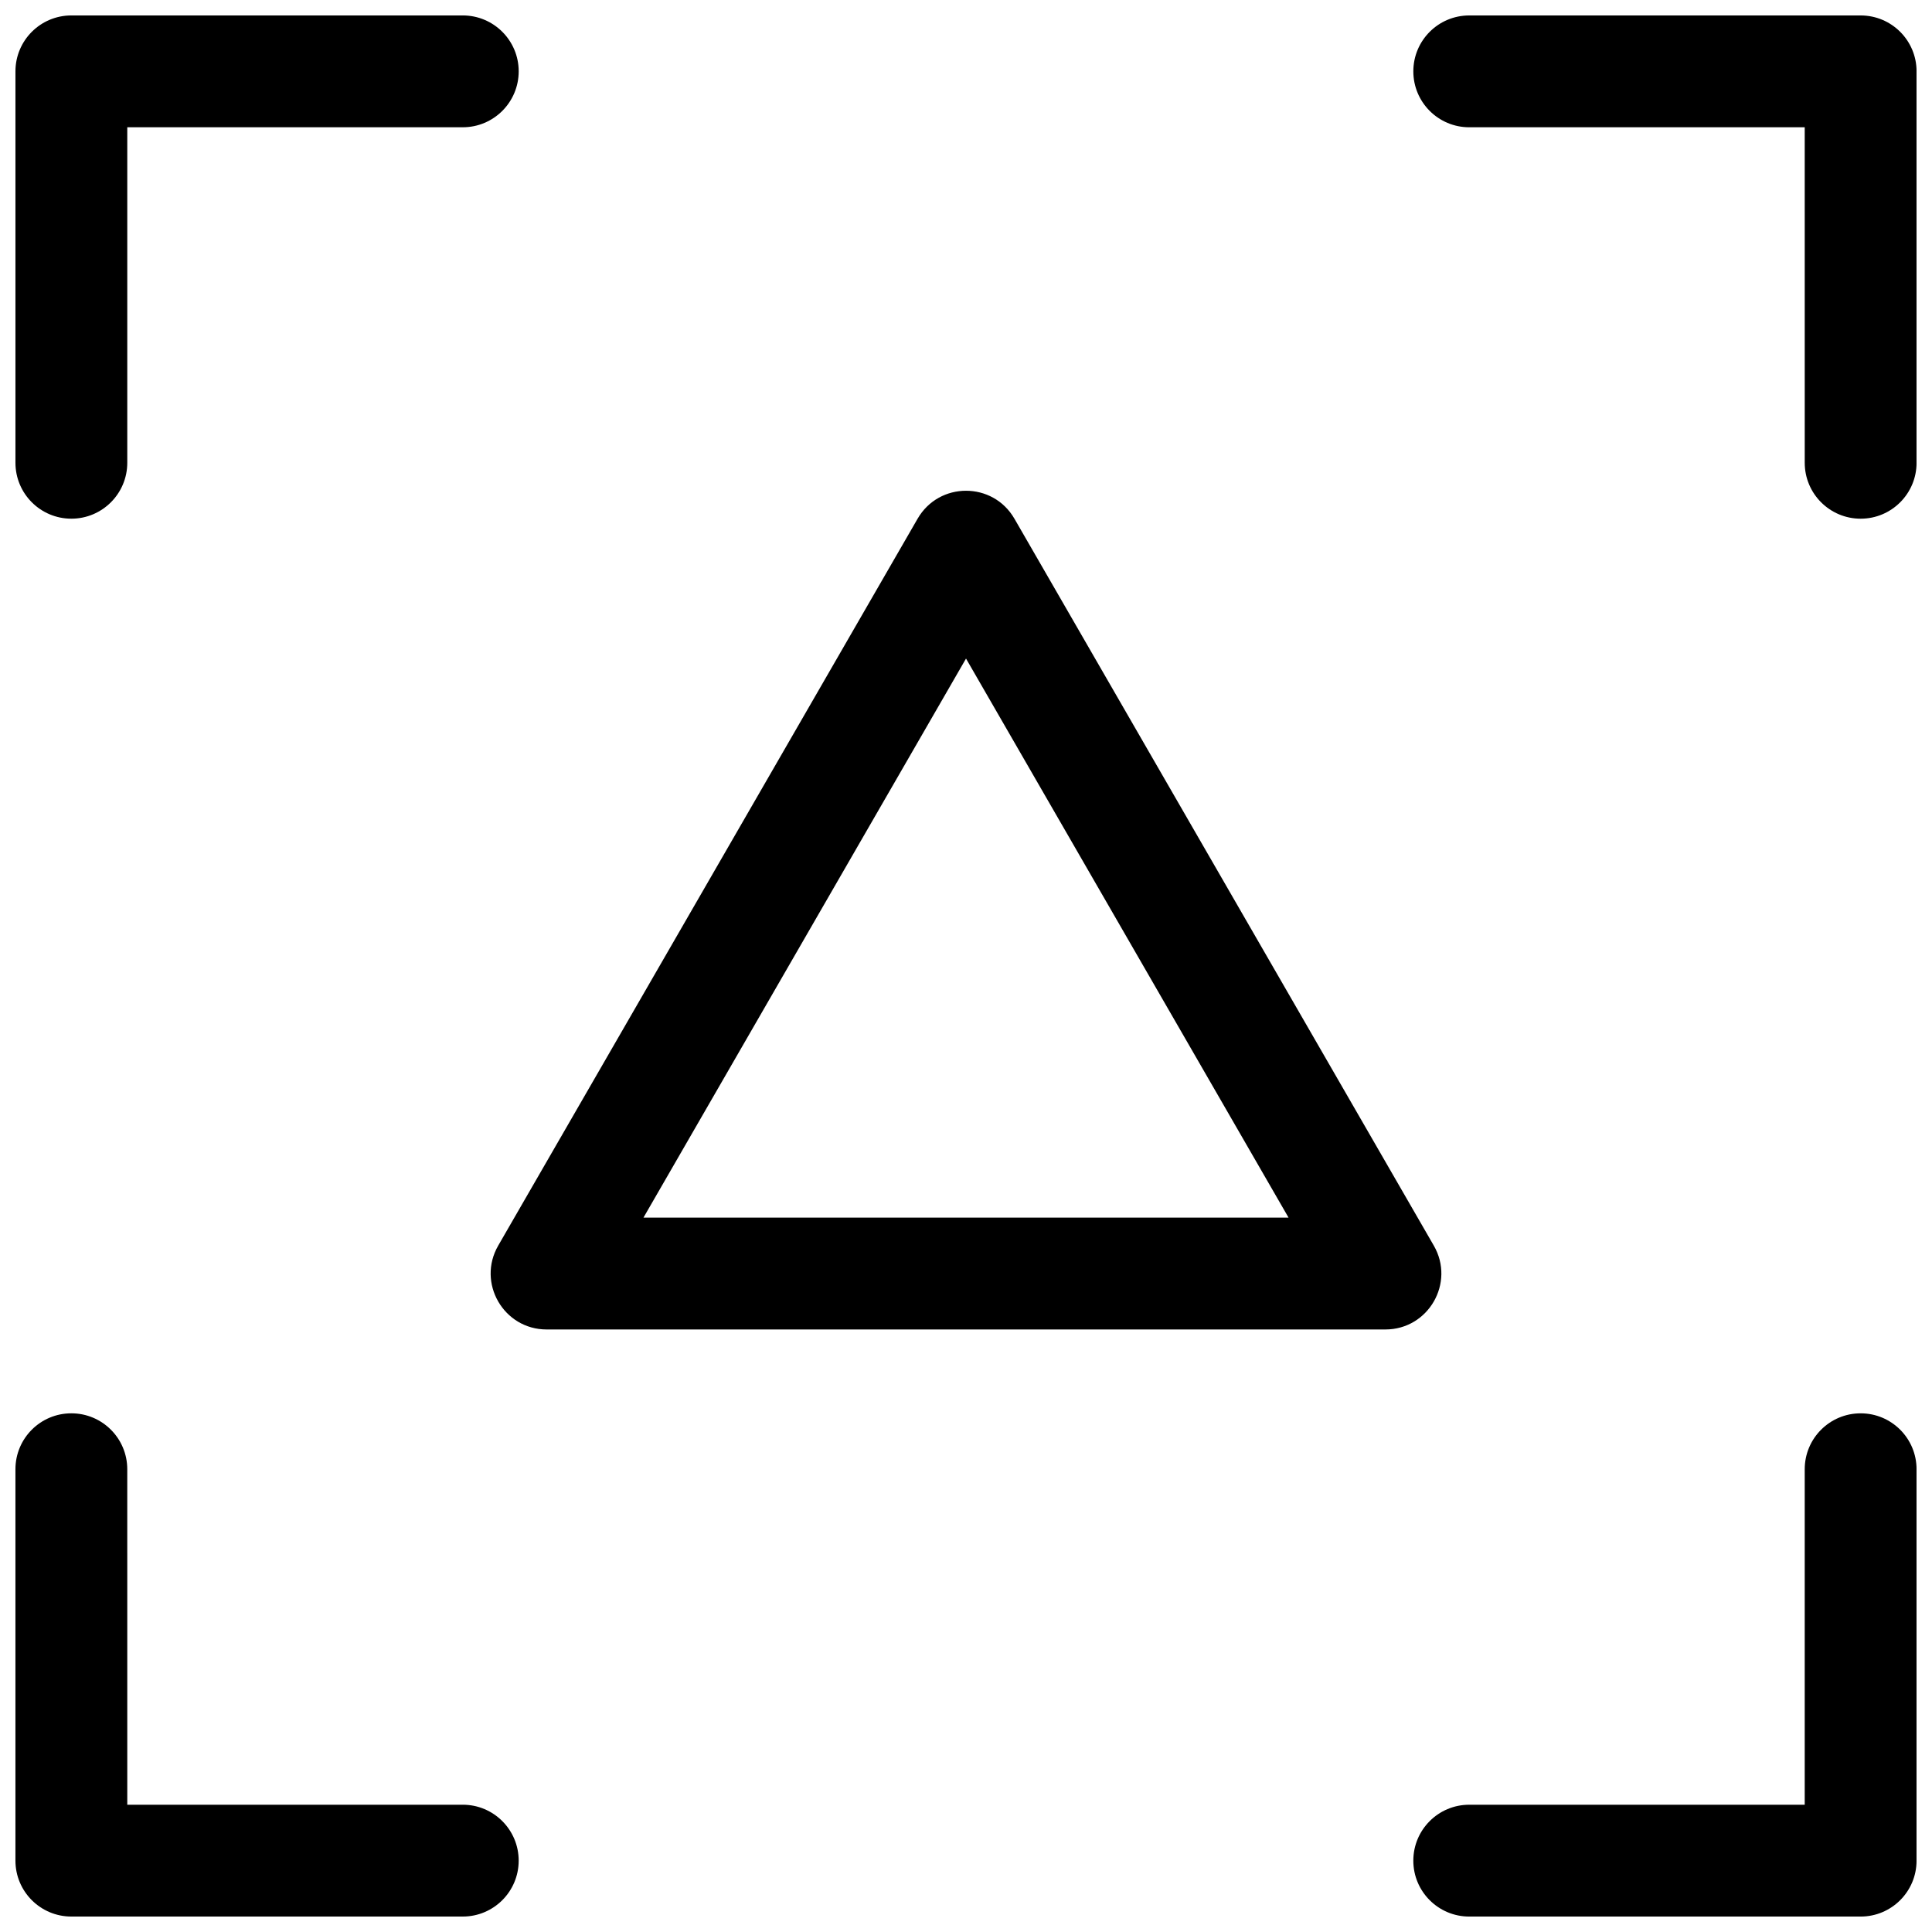 <?xml version="1.0" encoding="UTF-8"?>
<!-- Uploaded to: ICON Repo, www.iconrepo.com, Generator: ICON Repo Mixer Tools -->
<svg width="800px" height="800px" version="1.1" viewBox="144 144 512 512" xmlns="http://www.w3.org/2000/svg">
 <defs>
  <clipPath id="a">
   <path d="m148.09 148.09h503.81v503.81h-503.81z"/>
  </clipPath>
 </defs>
 <g clip-path="url(#a)">
  <path d="m177.73 177.73v88.906c0 8.184-6.637 14.82-14.82 14.82s-14.816-6.637-14.816-14.82v-103.73c0-8.184 6.633-14.816 14.816-14.816h103.73c8.184 0 14.82 6.633 14.82 14.816s-6.637 14.82-14.82 14.82zm444.54 0h-88.906c-8.184 0-14.816-6.637-14.816-14.82s6.633-14.816 14.816-14.816h103.73c8.184 0 14.816 6.633 14.816 14.816v103.73c0 8.184-6.633 14.82-14.816 14.82-8.184 0-14.82-6.637-14.82-14.82zm-444.54 444.54h88.906c8.184 0 14.82 6.637 14.82 14.82 0 8.184-6.637 14.816-14.82 14.816h-103.73c-8.184 0-14.816-6.633-14.816-14.816v-103.73c0-8.184 6.633-14.816 14.816-14.816s14.82 6.633 14.82 14.816zm444.54 0v-88.906c0-8.184 6.637-14.816 14.82-14.816 8.184 0 14.816 6.633 14.816 14.816v103.73c0 8.184-6.633 14.816-14.816 14.816h-103.73c-8.184 0-14.816-6.633-14.816-14.816 0-8.184 6.633-14.82 14.816-14.82zm-98.297-148.17c5.699 9.879-1.43 22.223-12.836 22.223h-222.27c-11.402 0-18.535-12.344-12.836-22.223l111.14-192.63c5.703-9.887 19.969-9.887 25.668 0zm-38.492-7.414-85.477-148.16-85.48 148.16z"/>
 </g>
</svg>